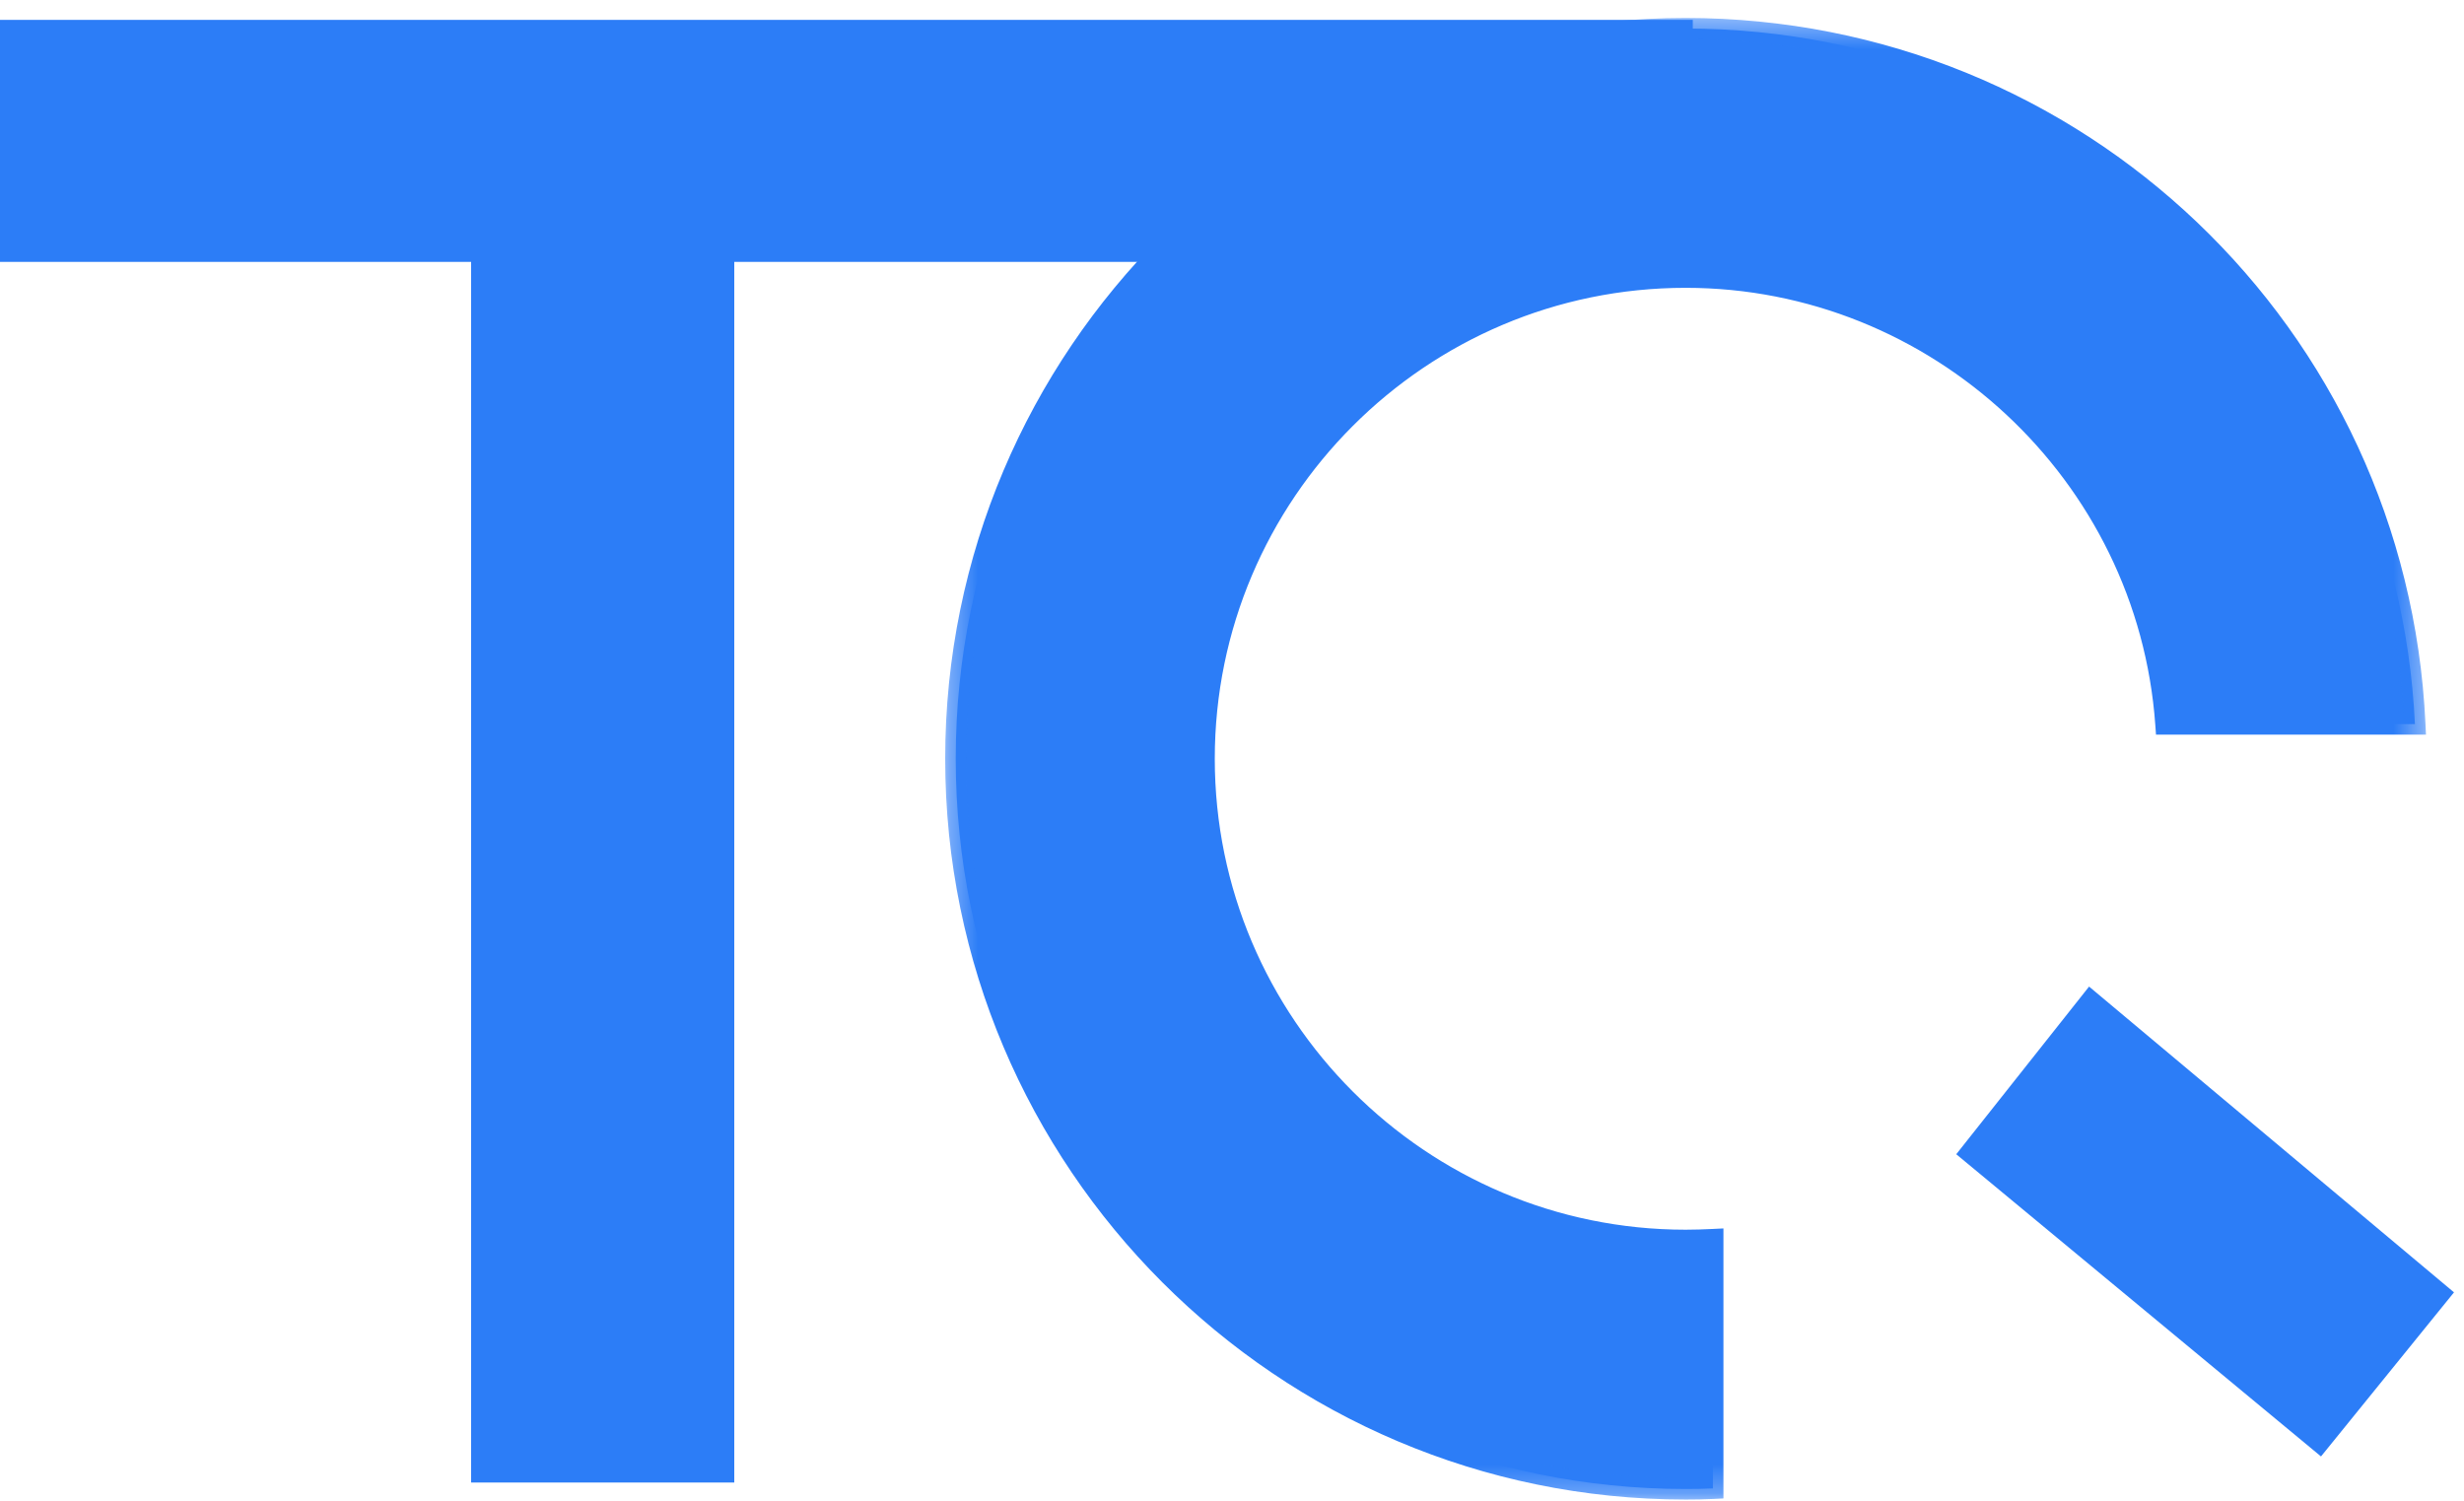 <svg xmlns="http://www.w3.org/2000/svg" xmlns:xlink="http://www.w3.org/1999/xlink" width="87" height="53" viewBox="0 0 87 53">
  <defs>
    <polygon id="logo-a" points=".351 .415 52.636 .415 52.636 52.729 .351 52.729"/>
  </defs>
  <g fill="none" fill-rule="evenodd">
    <path fill="#2C7DF7" d="M59.517,1.008 C45.285,1.008 33.745,12.553 33.745,26.79 C33.745,41.033 45.285,52.577 59.517,52.577 C59.84,52.577 60.162,52.572 60.48,52.556 L60.48,43.768 C60.162,43.784 59.84,43.794 59.517,43.794 C50.13,43.794 42.519,36.18 42.519,26.79 C42.519,17.404 50.13,9.79 59.517,9.79 C68.492,9.79 75.842,16.753 76.472,25.568 L85.267,25.568 C84.627,11.896 73.346,1.008 59.517,1.008"/>
    <g transform="translate(33.022 .22)">
      <mask id="logo-b" fill="#fff">
        <use xlink:href="#logo-a"/>
      </mask>
      <path fill="#2C7DF7" d="M26.495,1.161 C12.489,1.161 1.097,12.559 1.097,26.57 C1.097,40.583 12.489,51.983 26.495,51.983 C26.692,51.983 26.889,51.982 27.084,51.976 L27.084,43.936 C26.889,43.943 26.692,43.947 26.495,43.947 C16.917,43.947 9.124,36.151 9.124,26.57 C9.124,16.991 16.917,9.197 26.495,9.197 C35.449,9.197 42.981,16.1 43.793,24.975 L51.852,24.975 C51.023,11.589 39.96,1.161 26.495,1.161 M26.495,52.729 C12.08,52.729 0.351,40.994 0.351,26.57 C0.351,12.148 12.08,0.415 26.495,0.415 C40.489,0.415 51.963,11.359 52.617,25.33 L52.636,25.72 L43.103,25.72 L43.078,25.374 C42.461,16.721 35.177,9.943 26.495,9.943 C17.328,9.943 9.87,17.401 9.87,26.57 C9.87,35.741 17.328,43.201 26.495,43.201 C26.811,43.201 27.128,43.19 27.439,43.175 L27.83,43.156 L27.83,52.69 L27.476,52.708 C27.153,52.724 26.824,52.729 26.495,52.729" mask="url(#logo-b)"/>
    </g>
    <polyline fill="#2C7DF7" points="0 .702 59.77 .702 59.77 9.247 25.926 9.247 25.926 52.348 16.634 52.348 16.634 9.247 0 9.247"/>
    <polygon fill="#2C7DF7" points="73.762 34.836 69.072 40.756 81.951 51.427 86.647 45.633"/>
  </g>
</svg>
